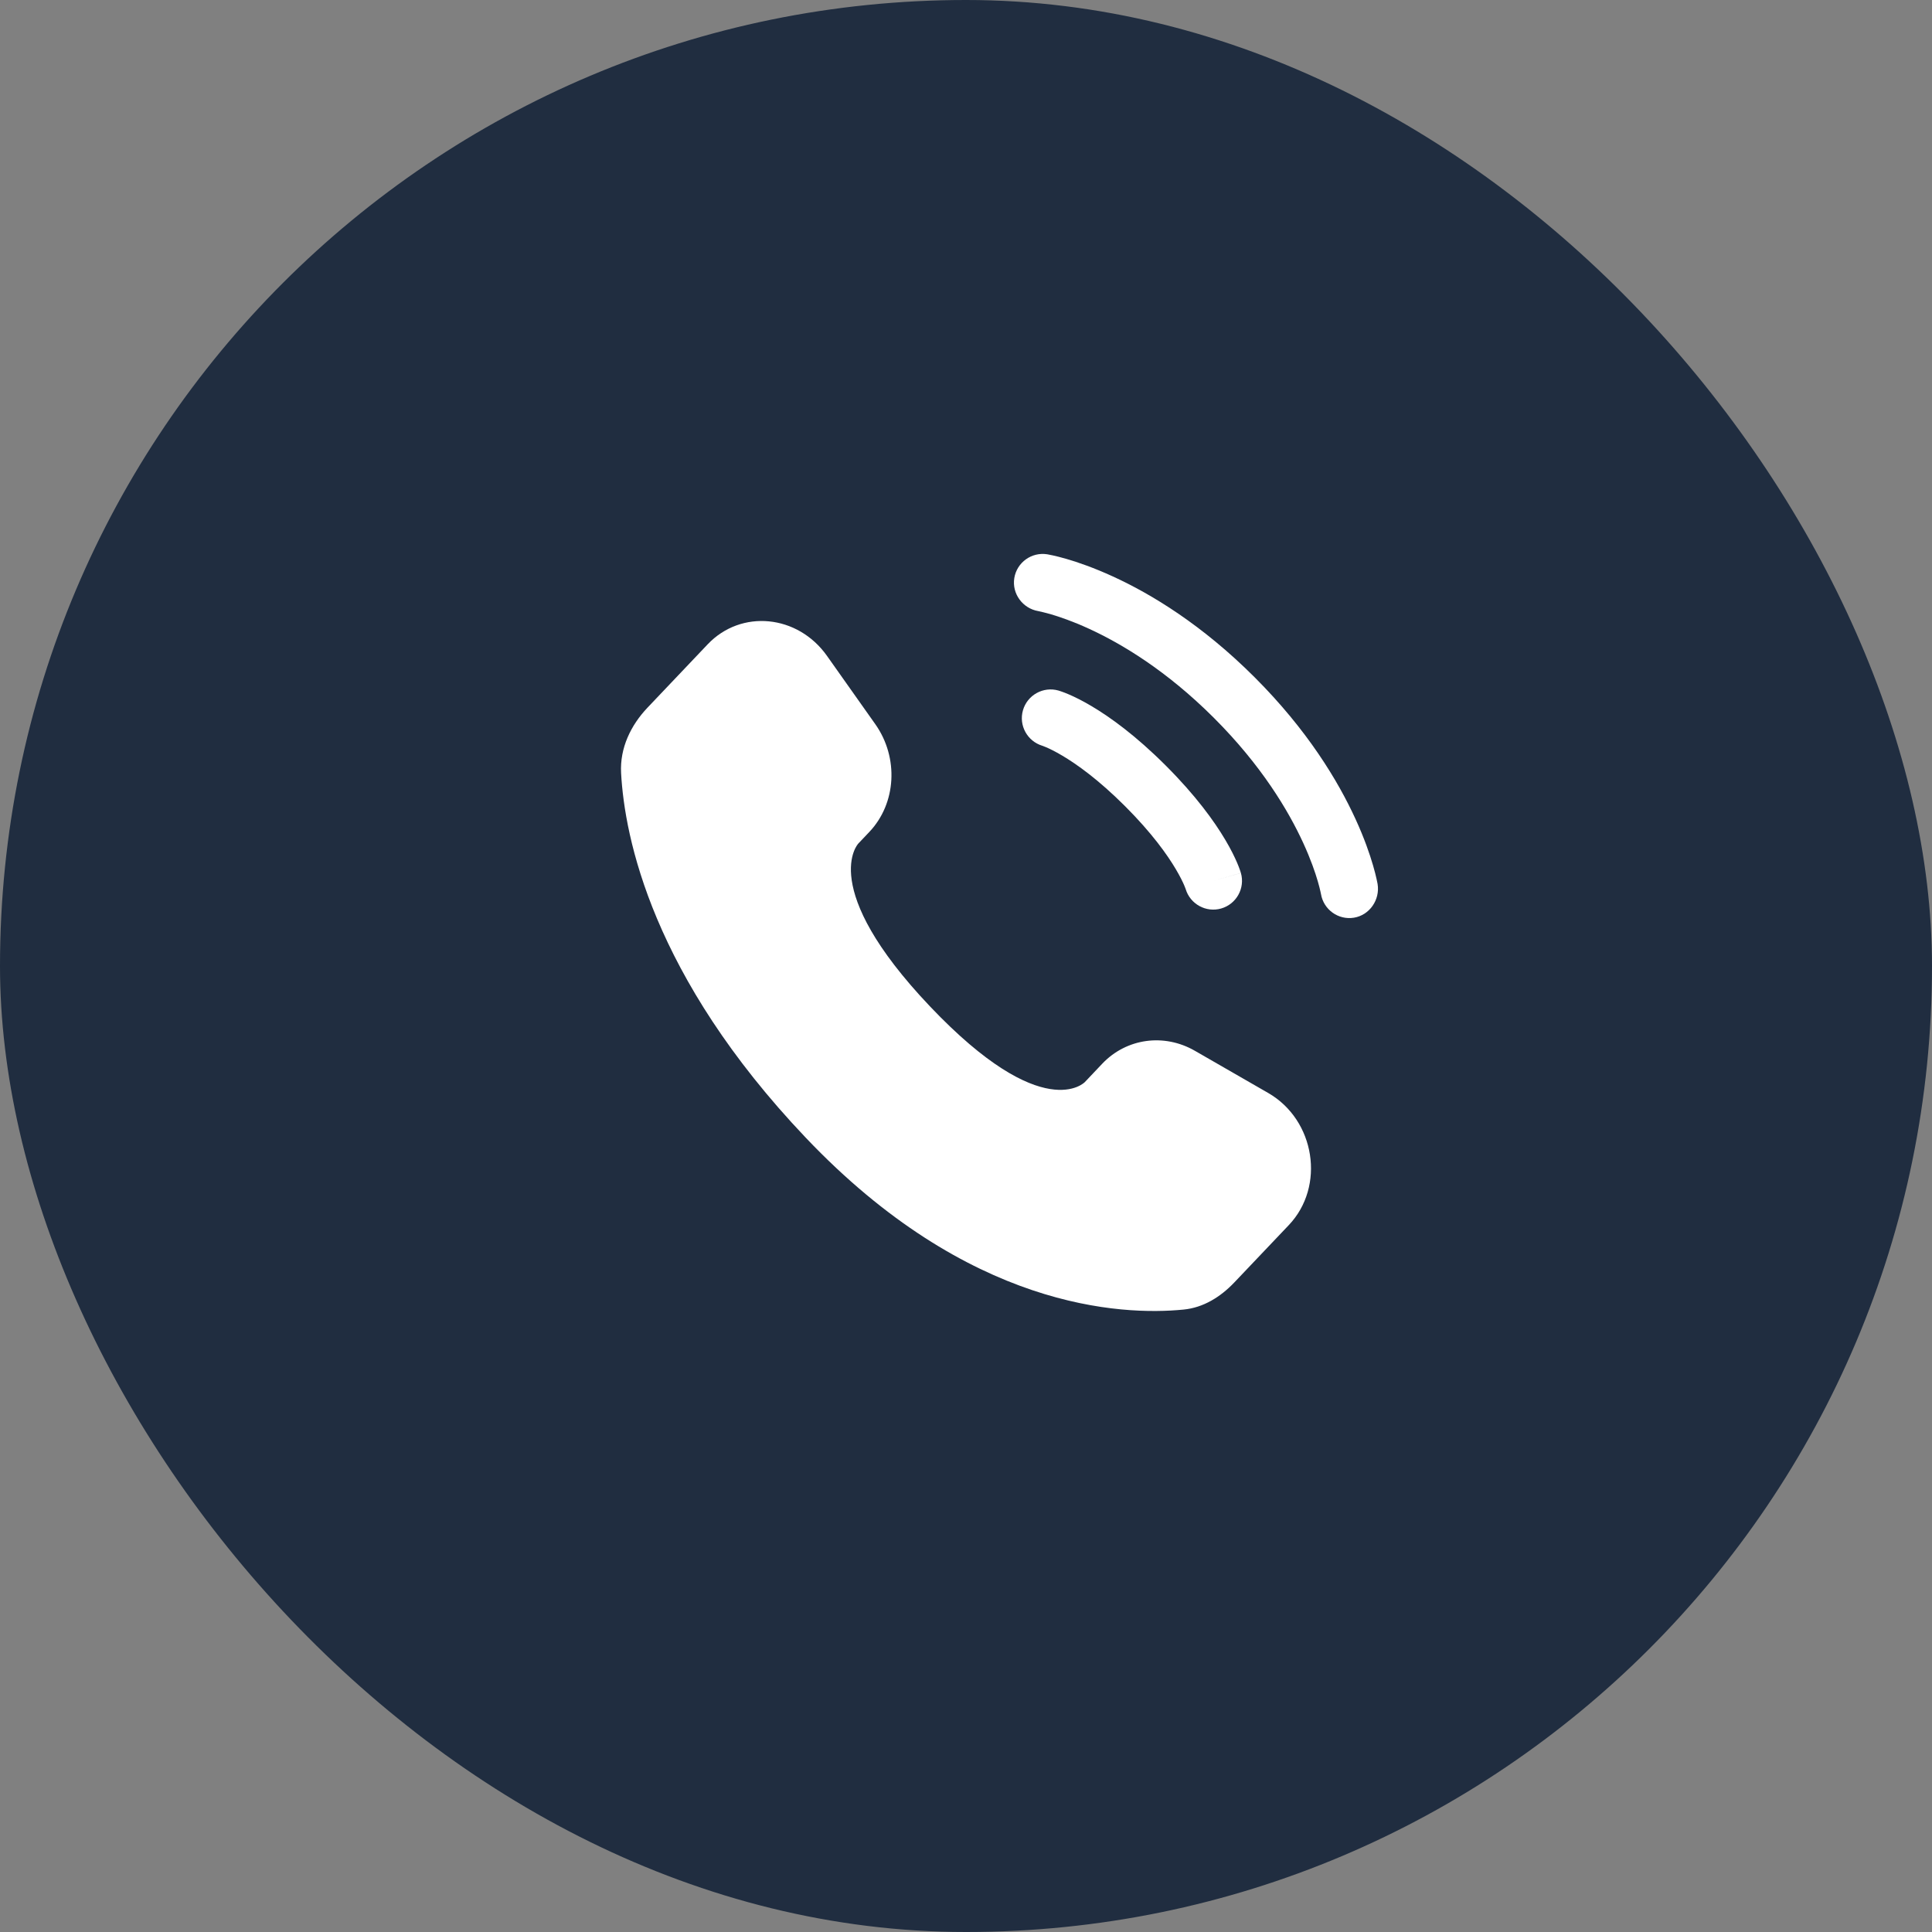 <svg width="42" height="42" viewBox="0 0 42 42" fill="none" xmlns="http://www.w3.org/2000/svg">
<rect x="0" y="0" width="42" height="42" fill="#808080" stroke="none"/>
<rect width="42" height="42" rx="21" fill="#202D40"/>
<path d="M23.963 23.123L23.584 23.523C23.584 23.523 22.682 24.473 20.219 21.88C17.757 19.287 18.659 18.338 18.659 18.338L18.898 18.086C19.487 17.466 19.542 16.471 19.029 15.744L17.978 14.258C17.342 13.359 16.113 13.24 15.384 14.007L14.076 15.384C13.715 15.765 13.473 16.258 13.502 16.805C13.578 18.204 14.176 21.216 17.513 24.729C21.052 28.455 24.372 28.603 25.73 28.469C26.16 28.427 26.533 28.195 26.834 27.878L28.018 26.632C28.817 25.791 28.592 24.349 27.569 23.76L25.977 22.844C25.306 22.457 24.488 22.571 23.963 23.123Z" fill="white"/>
<path d="M22.05 12.567C22.105 12.226 22.427 11.995 22.768 12.05C22.789 12.054 22.857 12.067 22.892 12.075C22.963 12.091 23.063 12.115 23.186 12.151C23.434 12.223 23.779 12.342 24.194 12.532C25.024 12.912 26.129 13.578 27.276 14.725C28.422 15.871 29.088 16.976 29.468 17.806C29.659 18.221 29.777 18.567 29.849 18.814C29.885 18.938 29.91 19.037 29.925 19.108C29.933 19.143 29.939 19.172 29.943 19.193L29.948 19.219C30.003 19.56 29.774 19.895 29.433 19.95C29.094 20.005 28.774 19.775 28.717 19.436C28.715 19.427 28.71 19.403 28.705 19.38C28.695 19.333 28.677 19.26 28.649 19.163C28.593 18.97 28.495 18.682 28.332 18.327C28.007 17.619 27.423 16.64 26.392 15.609C25.36 14.577 24.381 13.993 23.673 13.668C23.318 13.505 23.03 13.408 22.837 13.351C22.74 13.323 22.618 13.295 22.572 13.285C22.233 13.228 21.995 12.907 22.05 12.567Z" fill="white"/>
<path fill-rule="evenodd" clip-rule="evenodd" d="M22.238 15.441C22.333 15.11 22.679 14.917 23.011 15.012L22.839 15.613C23.011 15.012 23.011 15.012 23.011 15.012L23.012 15.012L23.014 15.013L23.016 15.014L23.023 15.016L23.039 15.021C23.052 15.025 23.068 15.03 23.086 15.037C23.124 15.05 23.173 15.069 23.234 15.095C23.355 15.147 23.521 15.227 23.725 15.348C24.133 15.589 24.69 15.99 25.344 16.644C25.998 17.298 26.399 17.855 26.64 18.263C26.761 18.467 26.841 18.633 26.893 18.754C26.919 18.815 26.938 18.864 26.951 18.902C26.958 18.921 26.963 18.936 26.967 18.949L26.972 18.965L26.974 18.972L26.975 18.974L26.976 18.976C26.976 18.976 26.976 18.977 26.375 19.149L26.976 18.977C27.071 19.309 26.878 19.655 26.547 19.75C26.218 19.844 25.875 19.655 25.776 19.329L25.773 19.32C25.769 19.307 25.76 19.283 25.744 19.247C25.713 19.175 25.657 19.057 25.564 18.9C25.379 18.586 25.043 18.111 24.46 17.528C23.877 16.945 23.402 16.609 23.088 16.424C22.931 16.331 22.813 16.275 22.741 16.244C22.705 16.228 22.681 16.219 22.668 16.215L22.659 16.212C22.333 16.113 22.144 15.771 22.238 15.441Z" fill="white"/>
</svg>
